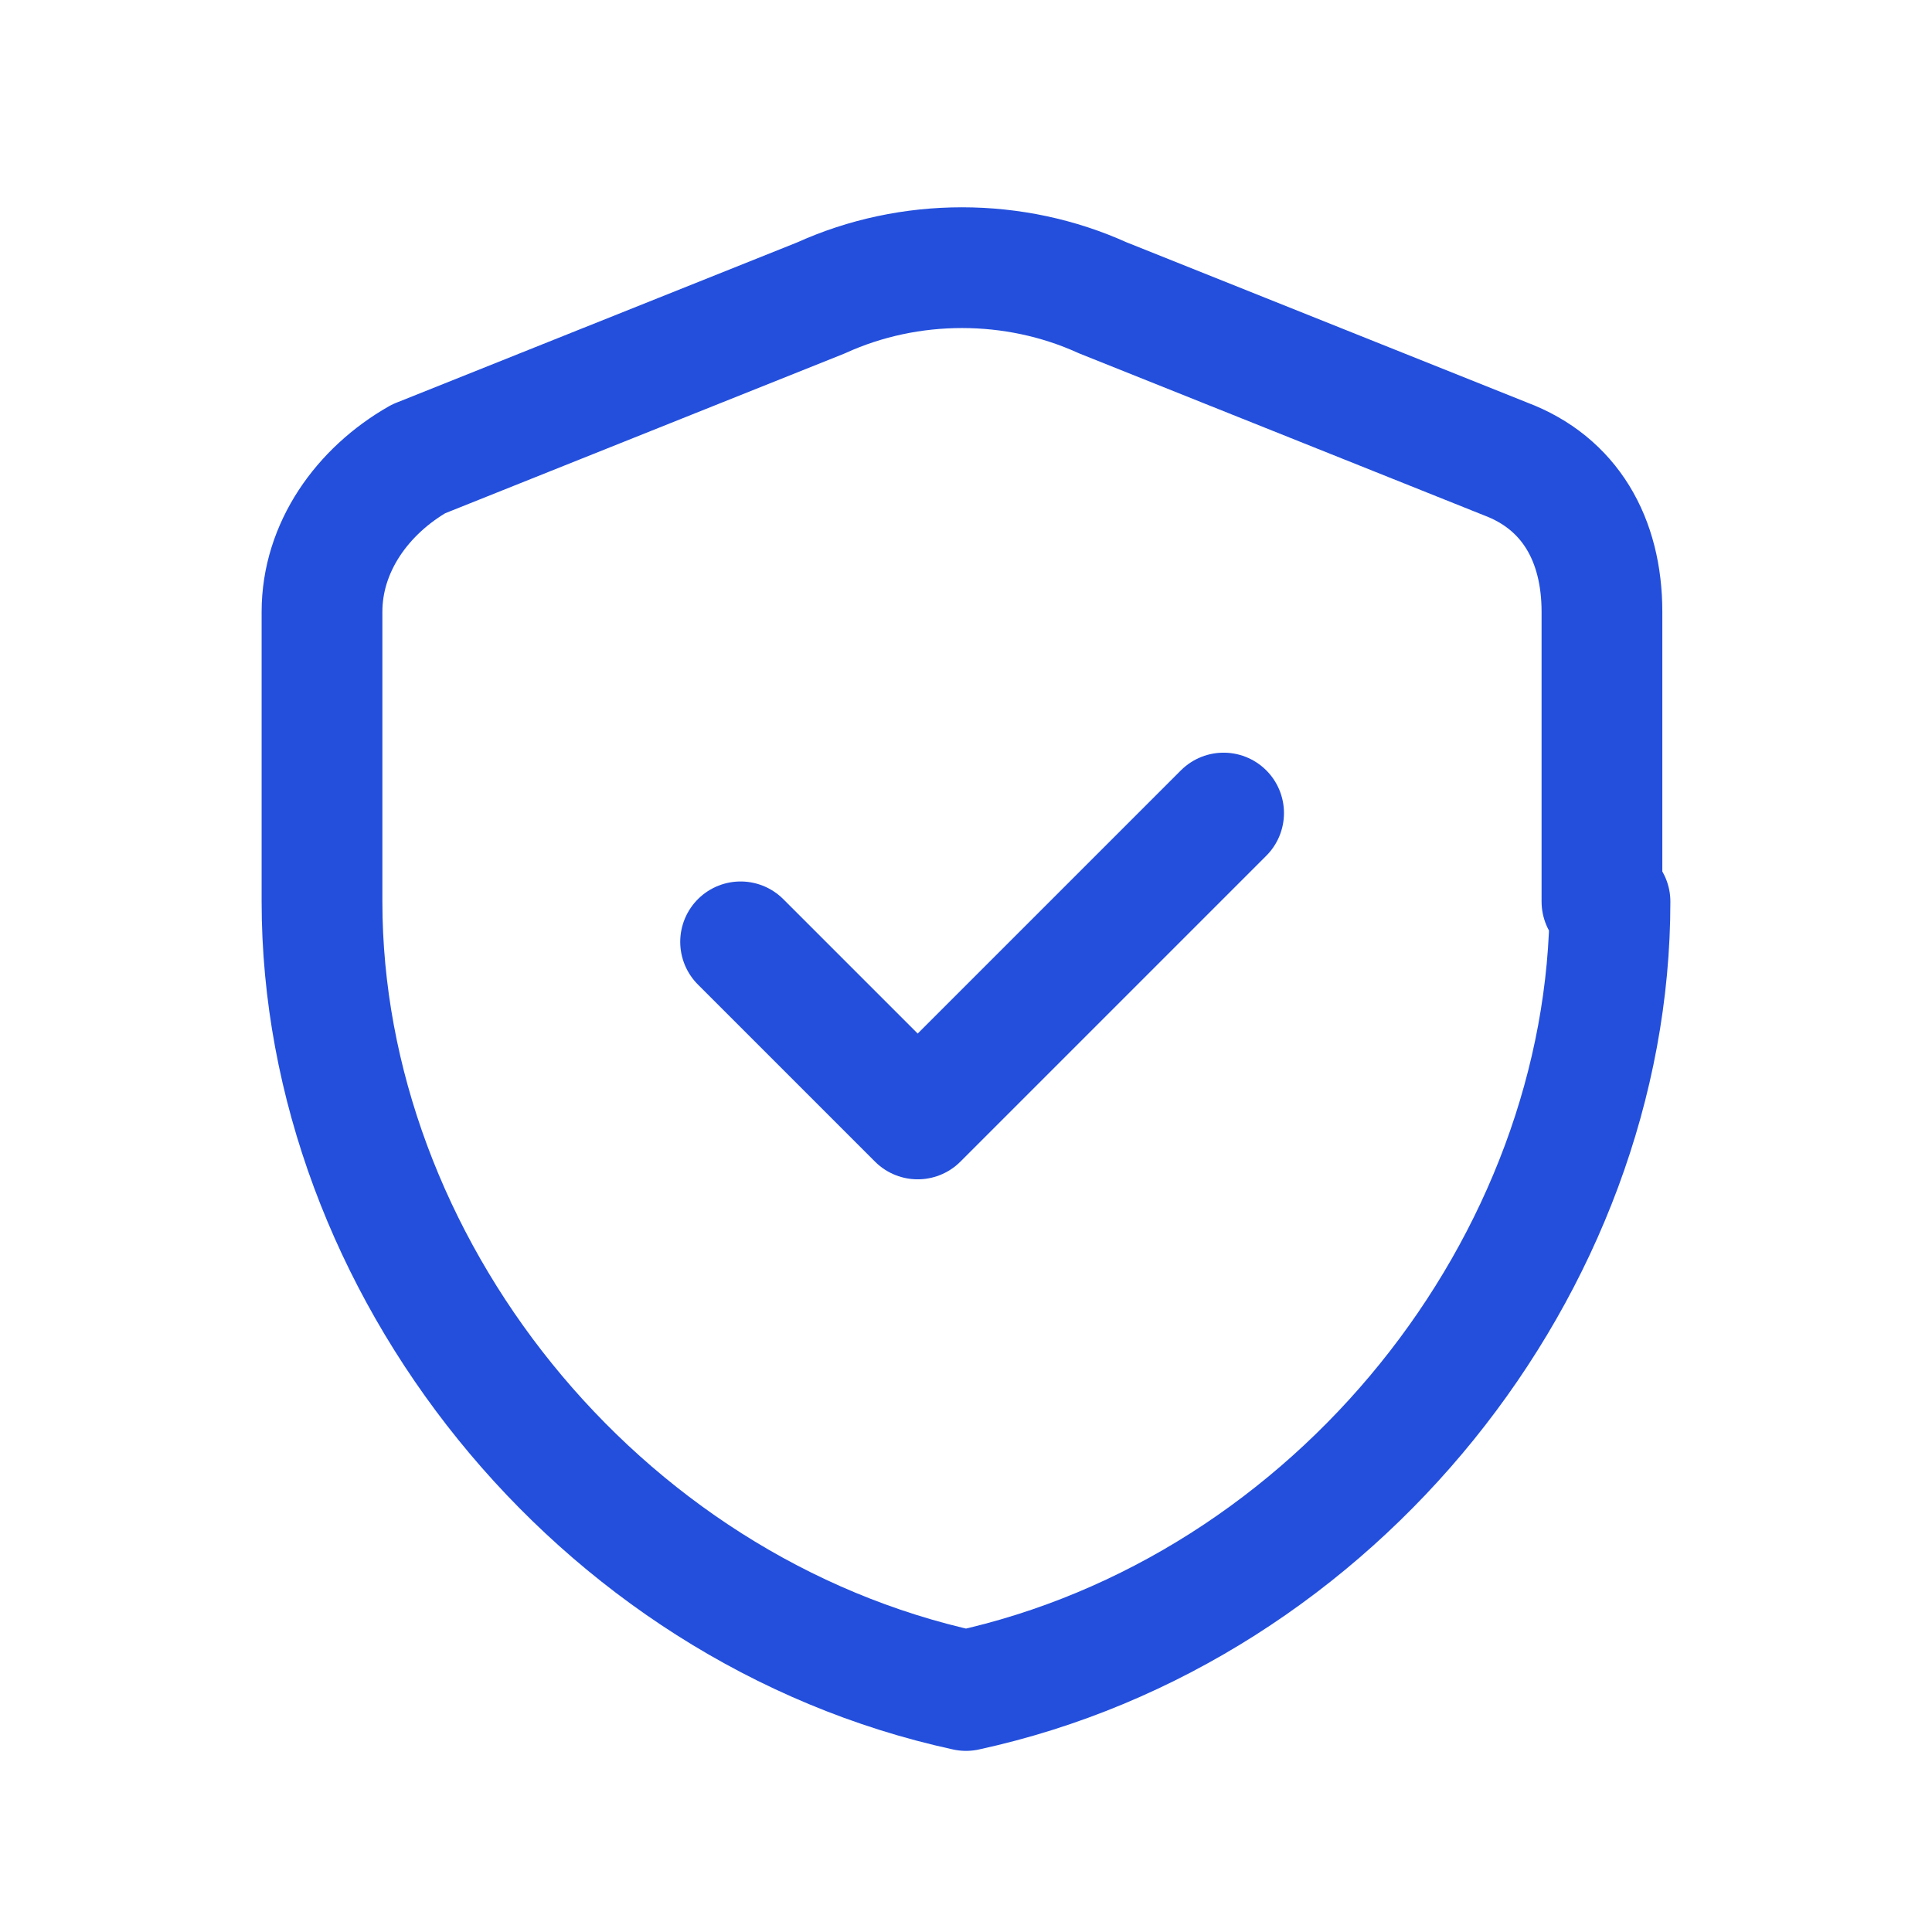 <?xml version="1.0" encoding="utf-8"?>
<!-- Generator: Adobe Illustrator 25.4.1, SVG Export Plug-In . SVG Version: 6.00 Build 0)  -->
<svg version="1.1" id="Layer_1" xmlns="http://www.w3.org/2000/svg" xmlns:xlink="http://www.w3.org/1999/xlink" x="0px" y="0px"
	 viewBox="0 0 24 24" style="enable-background:new 0 0 24 24;" xml:space="preserve">
<style type="text/css">
	.st0{fill:none;}
	.st1{fill:none;stroke:#234FDC;stroke-width:1.5;stroke-linecap:round;stroke-linejoin:round;}
</style>
<path class="st0" d="M0,0h24v24H0V0z"/>
<path class="st1" d="M20,11.2c0,4.5-3.4,8.8-8,9.8c-4.6-1-8-5.3-8-9.8V7.6c0-0.8,0.5-1.5,1.2-1.9l5-2c1.1-0.5,2.4-0.5,3.5,0l5,2
	c0.8,0.3,1.2,1,1.2,1.9V11.2z"/>
<path class="st1" d="M15.2,10.1l-3.8,3.8l-2.2-2.2"/>
</svg>
